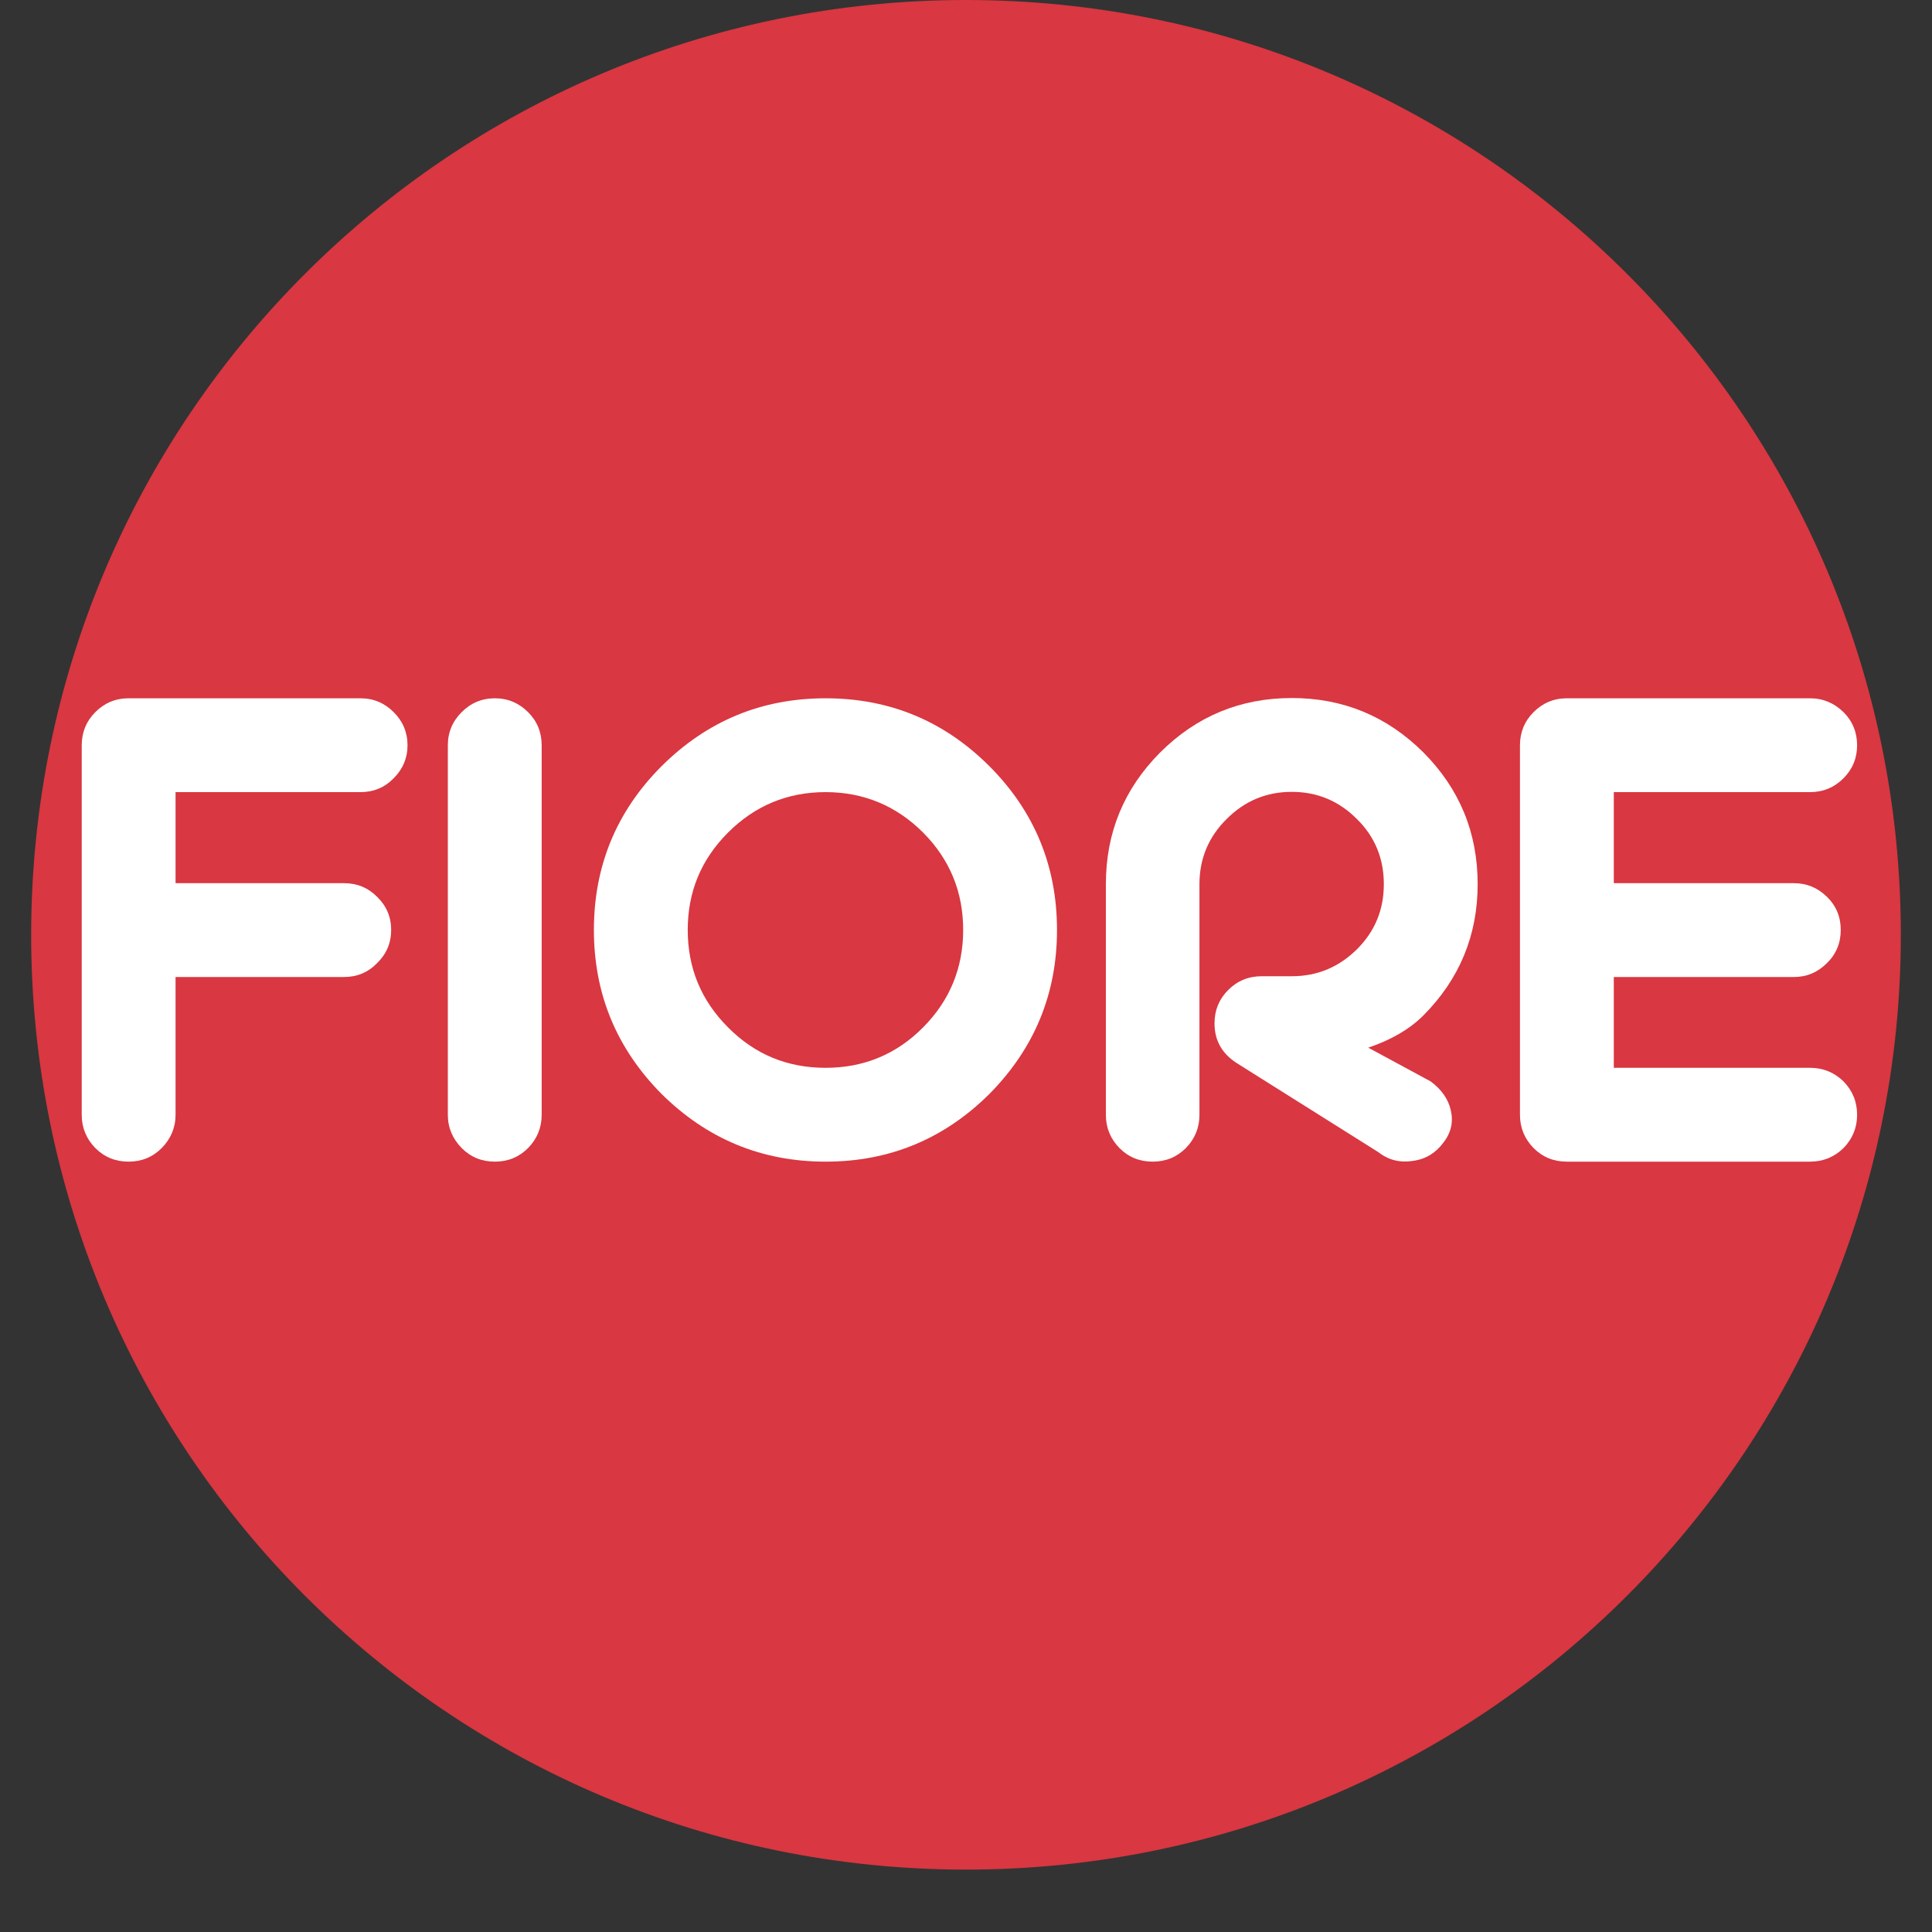 <svg version="1.0" preserveAspectRatio="xMidYMid meet" height="40" viewBox="0 0 30 30" zoomAndPan="magnify" width="40" xmlns:xlink="http://www.w3.org/1999/xlink" xmlns="http://www.w3.org/2000/svg"><rect x="0" y="0" width="30" height="30" fill="#333333" stroke="none"/><defs><g></g><clipPath id="9433d6d1e7"><path clip-rule="nonzero" d="M 0.484 0 L 29.516 0 L 29.516 29.031 L 0.484 29.031 Z M 0.484 0"></path></clipPath><clipPath id="58c91507c8"><path clip-rule="nonzero" d="M 15 0 C 6.984 0 0.484 6.5 0.484 14.516 C 0.484 22.531 6.984 29.031 15 29.031 C 23.016 29.031 29.516 22.531 29.516 14.516 C 29.516 6.5 23.016 0 15 0 Z M 15 0"></path></clipPath></defs><g clip-path="url(#9433d6d1e7)"><g clip-path="url(#58c91507c8)"><path fill-rule="nonzero" fill-opacity="1" d="M 0.484 0 L 29.516 0 L 29.516 29.031 L 0.484 29.031 Z M 0.484 0" fill="#d93741"></path></g></g><g fill-opacity="1" fill="#ffffff"><g transform="translate(0.863, 18.038)"><g><path d="M 1.863 -0.727 C 1.863 -0.527 1.789 -0.355 1.648 -0.211 C 1.508 -0.07 1.336 0 1.133 0 C 0.93 0 0.758 -0.07 0.617 -0.211 C 0.477 -0.355 0.406 -0.527 0.406 -0.727 L 0.406 -6.465 C 0.406 -6.668 0.477 -6.84 0.617 -6.98 C 0.758 -7.121 0.93 -7.195 1.133 -7.195 L 4.734 -7.195 C 4.938 -7.195 5.109 -7.121 5.25 -6.98 C 5.391 -6.84 5.465 -6.668 5.465 -6.465 C 5.465 -6.266 5.391 -6.094 5.25 -5.953 C 5.109 -5.809 4.938 -5.738 4.734 -5.738 L 1.863 -5.738 L 1.863 -4.324 L 4.48 -4.324 C 4.68 -4.324 4.852 -4.254 4.992 -4.113 C 5.137 -3.973 5.211 -3.801 5.211 -3.598 C 5.211 -3.395 5.137 -3.223 4.992 -3.082 C 4.852 -2.938 4.68 -2.867 4.48 -2.867 L 1.863 -2.867 Z M 1.863 -0.727"></path></g></g></g><g fill-opacity="1" fill="#ffffff"><g transform="translate(6.399, 18.038)"><g><path d="M 2.012 -0.727 C 2.012 -0.527 1.941 -0.355 1.801 -0.211 C 1.66 -0.07 1.488 0 1.285 0 C 1.082 0 0.91 -0.07 0.77 -0.211 C 0.629 -0.355 0.555 -0.527 0.555 -0.727 L 0.555 -6.465 C 0.555 -6.668 0.629 -6.84 0.77 -6.98 C 0.91 -7.121 1.082 -7.195 1.285 -7.195 C 1.488 -7.195 1.66 -7.121 1.801 -6.98 C 1.941 -6.84 2.012 -6.668 2.012 -6.465 Z M 2.012 -0.727"></path></g></g></g><g fill-opacity="1" fill="#ffffff"><g transform="translate(8.968, 18.038)"><g><path d="M 3.852 -7.195 C 4.844 -7.195 5.691 -6.844 6.395 -6.141 C 7.094 -5.441 7.445 -4.59 7.445 -3.598 C 7.445 -2.605 7.094 -1.758 6.395 -1.051 C 5.691 -0.352 4.844 0 3.852 0 C 2.859 0 2.012 -0.352 1.305 -1.051 C 0.605 -1.758 0.254 -2.605 0.254 -3.598 C 0.254 -4.59 0.605 -5.441 1.305 -6.141 C 2.012 -6.844 2.859 -7.195 3.852 -7.195 Z M 5.367 -5.109 C 4.949 -5.527 4.441 -5.738 3.852 -5.738 C 3.258 -5.738 2.754 -5.527 2.336 -5.109 C 1.918 -4.691 1.711 -4.188 1.711 -3.598 C 1.711 -3.008 1.918 -2.504 2.336 -2.086 C 2.754 -1.664 3.258 -1.457 3.852 -1.457 C 4.441 -1.457 4.949 -1.664 5.367 -2.086 C 5.781 -2.504 5.988 -3.008 5.988 -3.598 C 5.988 -4.188 5.781 -4.691 5.367 -5.109 Z M 5.367 -5.109"></path></g></g></g><g fill-opacity="1" fill="#ffffff"><g transform="translate(16.664, 18.038)"><g><path d="M 0.508 -4.309 C 0.508 -5.109 0.789 -5.789 1.352 -6.355 C 1.918 -6.918 2.598 -7.199 3.395 -7.199 C 4.191 -7.199 4.871 -6.918 5.438 -6.355 C 6 -5.789 6.281 -5.109 6.281 -4.309 C 6.281 -3.516 6 -2.836 5.438 -2.27 C 5.227 -2.059 4.941 -1.891 4.582 -1.77 L 5.551 -1.246 C 5.719 -1.121 5.824 -0.973 5.863 -0.801 C 5.906 -0.621 5.871 -0.453 5.75 -0.297 C 5.633 -0.137 5.477 -0.039 5.277 -0.012 C 5.078 0.02 4.898 -0.023 4.738 -0.148 L 2.539 -1.531 C 2.309 -1.68 2.195 -1.883 2.195 -2.148 C 2.195 -2.352 2.266 -2.523 2.406 -2.664 C 2.551 -2.809 2.723 -2.879 2.926 -2.879 L 3.395 -2.879 C 3.789 -2.879 4.125 -3.02 4.406 -3.297 C 4.688 -3.578 4.824 -3.914 4.824 -4.309 C 4.824 -4.703 4.688 -5.043 4.406 -5.32 C 4.125 -5.602 3.789 -5.742 3.395 -5.742 C 3 -5.742 2.664 -5.602 2.383 -5.32 C 2.102 -5.043 1.961 -4.703 1.961 -4.309 L 1.961 -0.727 C 1.961 -0.527 1.891 -0.355 1.75 -0.211 C 1.609 -0.07 1.438 0 1.234 0 C 1.031 0 0.859 -0.07 0.719 -0.211 C 0.578 -0.355 0.508 -0.527 0.508 -0.727 Z M 0.508 -4.309"></path></g></g></g><g fill-opacity="1" fill="#ffffff"><g transform="translate(23.196, 18.038)"><g><path d="M 4.91 -1.457 C 5.113 -1.457 5.285 -1.387 5.43 -1.246 C 5.57 -1.102 5.641 -0.93 5.641 -0.727 C 5.641 -0.527 5.57 -0.355 5.43 -0.211 C 5.285 -0.07 5.113 0 4.91 0 L 1.133 0 C 0.93 0 0.758 -0.07 0.617 -0.211 C 0.477 -0.355 0.406 -0.527 0.406 -0.727 L 0.406 -6.465 C 0.406 -6.668 0.477 -6.84 0.617 -6.98 C 0.758 -7.121 0.93 -7.195 1.133 -7.195 L 4.91 -7.195 C 5.113 -7.195 5.285 -7.121 5.43 -6.98 C 5.57 -6.84 5.641 -6.668 5.641 -6.465 C 5.641 -6.266 5.57 -6.094 5.43 -5.953 C 5.285 -5.809 5.113 -5.738 4.91 -5.738 L 1.863 -5.738 L 1.863 -4.324 L 4.66 -4.324 C 4.859 -4.324 5.027 -4.254 5.172 -4.113 C 5.316 -3.973 5.387 -3.801 5.387 -3.598 C 5.387 -3.395 5.316 -3.223 5.172 -3.082 C 5.027 -2.938 4.859 -2.867 4.66 -2.867 L 1.863 -2.867 L 1.863 -1.457 Z M 4.91 -1.457"></path></g></g></g></svg>